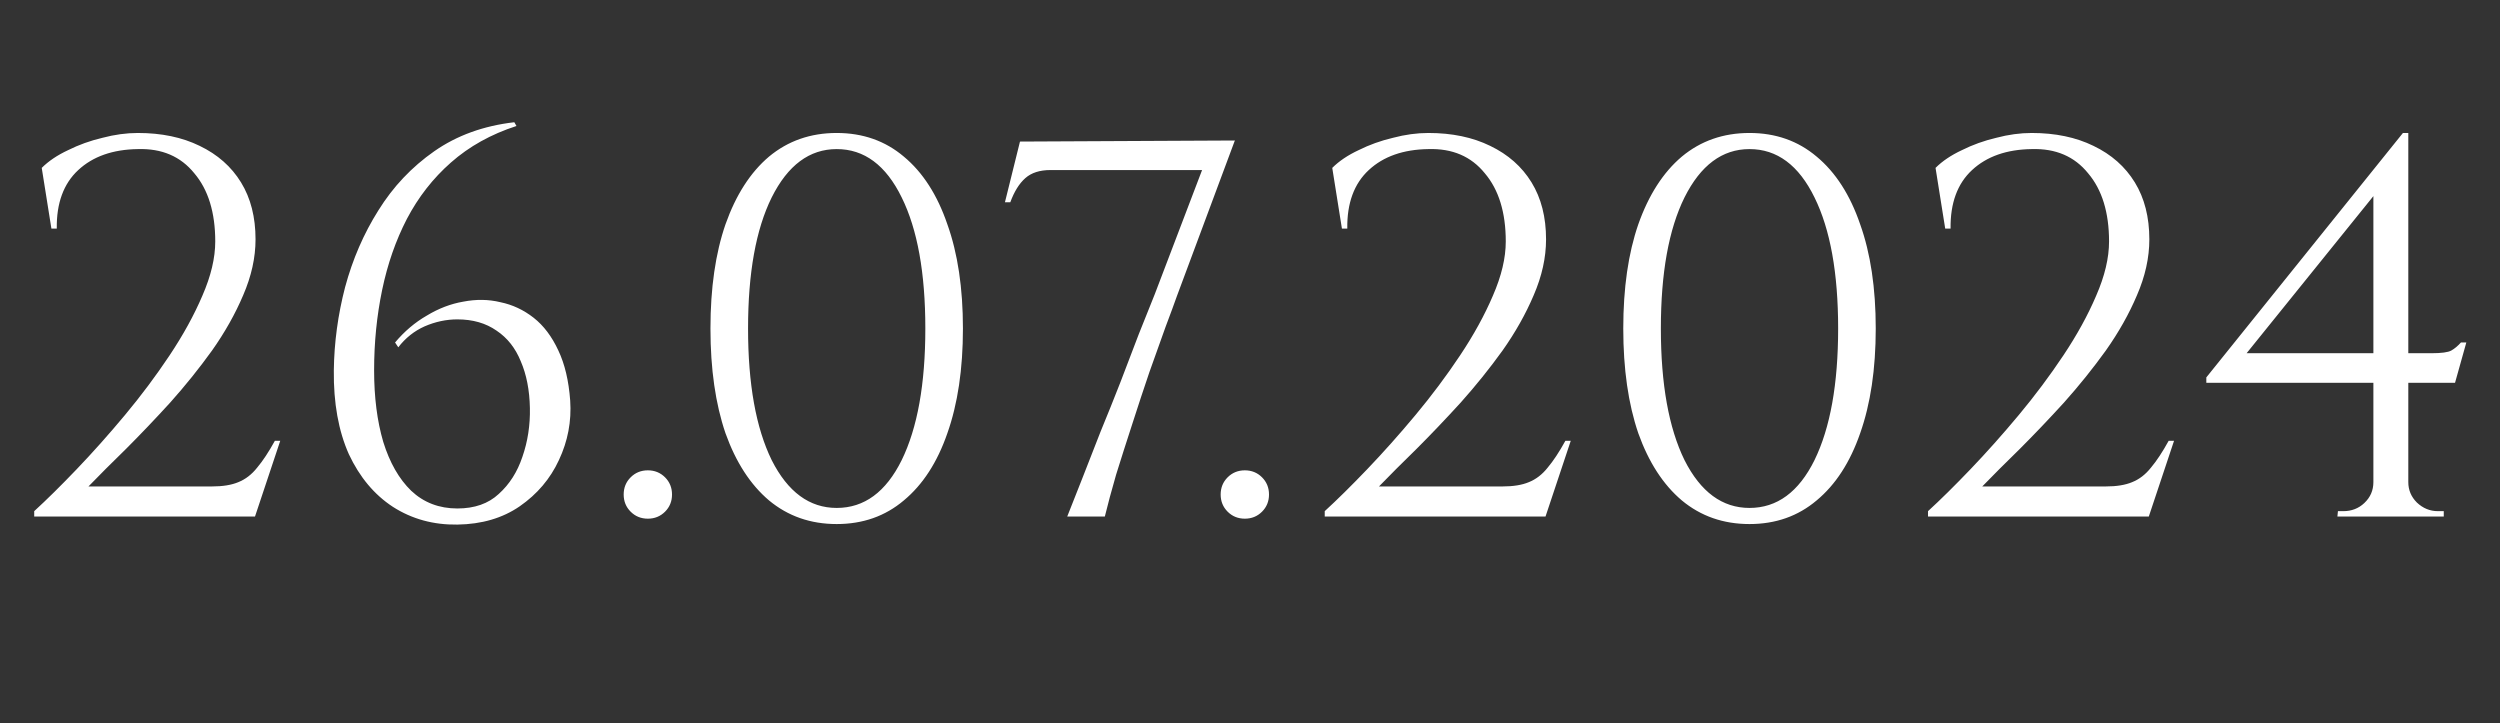 <?xml version="1.0" encoding="UTF-8"?> <svg xmlns="http://www.w3.org/2000/svg" width="121" height="35" viewBox="0 0 121 35" fill="none"><rect x="0" y="0" width="121" height="35" fill="#333333" stroke="none"/> <path d="M2.488 11.064L2.02 8.126C2.349 7.797 2.774 7.511 3.294 7.268C3.814 7.008 4.368 6.809 4.958 6.67C5.547 6.514 6.119 6.436 6.674 6.436C7.818 6.436 8.814 6.644 9.664 7.06C10.53 7.476 11.198 8.065 11.666 8.828C12.134 9.591 12.368 10.509 12.368 11.584C12.368 12.468 12.168 13.369 11.77 14.288C11.388 15.189 10.886 16.082 10.262 16.966C9.638 17.833 8.962 18.673 8.234 19.488C7.506 20.285 6.795 21.031 6.102 21.724C5.408 22.4 4.802 23.007 4.282 23.544H10.262C10.782 23.544 11.206 23.475 11.536 23.336C11.882 23.197 12.186 22.963 12.446 22.634C12.723 22.305 13.009 21.871 13.304 21.334H13.564L12.342 25H1.656V24.74C2.262 24.185 2.947 23.509 3.71 22.712C4.49 21.897 5.27 21.022 6.05 20.086C6.83 19.15 7.549 18.188 8.208 17.2C8.866 16.212 9.395 15.25 9.794 14.314C10.21 13.361 10.418 12.485 10.418 11.688C10.418 10.284 10.08 9.183 9.404 8.386C8.745 7.571 7.835 7.181 6.674 7.216C5.46 7.233 4.498 7.571 3.788 8.23C3.077 8.889 2.73 9.833 2.748 11.064H2.488ZM24.893 5.916L24.997 6.098C23.766 6.497 22.709 7.086 21.825 7.866C20.958 8.629 20.247 9.539 19.693 10.596C19.155 11.636 18.757 12.78 18.497 14.028C18.237 15.276 18.107 16.576 18.107 17.928C18.107 19.228 18.254 20.381 18.549 21.386C18.861 22.391 19.311 23.18 19.901 23.752C20.508 24.324 21.253 24.61 22.137 24.61C22.969 24.61 23.636 24.376 24.139 23.908C24.659 23.44 25.04 22.842 25.283 22.114C25.543 21.369 25.664 20.58 25.647 19.748C25.63 18.881 25.482 18.127 25.205 17.486C24.945 16.845 24.555 16.351 24.035 16.004C23.515 15.64 22.882 15.458 22.137 15.458C21.599 15.458 21.071 15.571 20.551 15.796C20.048 16.021 19.623 16.359 19.277 16.81L19.121 16.576C19.572 16.039 20.083 15.605 20.655 15.276C21.227 14.929 21.816 14.704 22.423 14.6C23.047 14.479 23.645 14.487 24.217 14.626C24.806 14.747 25.343 14.999 25.829 15.38C26.314 15.761 26.713 16.29 27.025 16.966C27.337 17.625 27.527 18.431 27.597 19.384C27.666 20.389 27.484 21.351 27.051 22.27C26.635 23.171 26.002 23.917 25.153 24.506C24.321 25.078 23.316 25.373 22.137 25.39C20.976 25.407 19.936 25.121 19.017 24.532C18.116 23.943 17.405 23.093 16.885 21.984C16.382 20.857 16.14 19.505 16.157 17.928C16.174 16.576 16.356 15.233 16.703 13.898C17.067 12.546 17.604 11.307 18.315 10.18C19.026 9.036 19.927 8.083 21.019 7.32C22.111 6.557 23.402 6.089 24.893 5.916ZM31.356 25.104C31.026 25.104 30.749 24.991 30.524 24.766C30.298 24.541 30.186 24.263 30.186 23.934C30.186 23.605 30.298 23.327 30.524 23.102C30.749 22.877 31.026 22.764 31.356 22.764C31.685 22.764 31.962 22.877 32.188 23.102C32.413 23.327 32.526 23.605 32.526 23.934C32.526 24.263 32.413 24.541 32.188 24.766C31.962 24.991 31.685 25.104 31.356 25.104ZM40.496 6.436C41.761 6.436 42.845 6.817 43.746 7.58C44.665 8.343 45.367 9.435 45.852 10.856C46.355 12.26 46.606 13.941 46.606 15.9C46.606 17.859 46.355 19.549 45.852 20.97C45.367 22.374 44.665 23.457 43.746 24.22C42.845 24.983 41.761 25.364 40.496 25.364C39.231 25.364 38.139 24.983 37.22 24.22C36.319 23.457 35.617 22.374 35.114 20.97C34.629 19.549 34.386 17.859 34.386 15.9C34.386 13.941 34.629 12.26 35.114 10.856C35.617 9.435 36.319 8.343 37.22 7.58C38.139 6.817 39.231 6.436 40.496 6.436ZM40.496 7.216C39.179 7.216 38.13 7.996 37.35 9.556C36.587 11.099 36.206 13.213 36.206 15.9C36.206 18.587 36.587 20.71 37.35 22.27C38.13 23.813 39.179 24.584 40.496 24.584C41.831 24.584 42.879 23.813 43.642 22.27C44.405 20.71 44.786 18.587 44.786 15.9C44.786 13.213 44.405 11.099 43.642 9.556C42.879 7.996 41.831 7.216 40.496 7.216ZM48.639 9.79L49.367 6.852L59.767 6.8L56.959 14.34C56.837 14.687 56.655 15.181 56.413 15.822C56.187 16.463 55.927 17.191 55.633 18.006C55.355 18.821 55.078 19.661 54.8 20.528C54.523 21.377 54.263 22.192 54.02 22.972C53.795 23.752 53.613 24.428 53.474 25H51.654C51.862 24.463 52.105 23.847 52.383 23.154C52.66 22.443 52.955 21.689 53.267 20.892C53.596 20.095 53.916 19.297 54.228 18.5C54.541 17.685 54.835 16.914 55.112 16.186C55.407 15.458 55.667 14.808 55.892 14.236L58.181 8.23H50.849C50.328 8.23 49.921 8.36 49.627 8.62C49.332 8.88 49.089 9.27 48.898 9.79H48.639ZM60.25 25.104C59.921 25.104 59.644 24.991 59.418 24.766C59.193 24.541 59.08 24.263 59.08 23.934C59.08 23.605 59.193 23.327 59.418 23.102C59.644 22.877 59.921 22.764 60.25 22.764C60.58 22.764 60.857 22.877 61.082 23.102C61.307 23.327 61.42 23.605 61.42 23.934C61.42 24.263 61.307 24.541 61.082 24.766C60.857 24.991 60.58 25.104 60.25 25.104ZM64.949 11.064L64.481 8.126C64.81 7.797 65.235 7.511 65.755 7.268C66.275 7.008 66.829 6.809 67.419 6.67C68.008 6.514 68.58 6.436 69.135 6.436C70.279 6.436 71.275 6.644 72.125 7.06C72.991 7.476 73.659 8.065 74.127 8.828C74.595 9.591 74.829 10.509 74.829 11.584C74.829 12.468 74.629 13.369 74.231 14.288C73.849 15.189 73.347 16.082 72.723 16.966C72.099 17.833 71.423 18.673 70.695 19.488C69.967 20.285 69.256 21.031 68.563 21.724C67.869 22.4 67.263 23.007 66.743 23.544H72.723C73.243 23.544 73.667 23.475 73.997 23.336C74.343 23.197 74.647 22.963 74.907 22.634C75.184 22.305 75.47 21.871 75.765 21.334H76.025L74.803 25H64.117V24.74C64.723 24.185 65.408 23.509 66.171 22.712C66.951 21.897 67.731 21.022 68.511 20.086C69.291 19.15 70.01 18.188 70.669 17.2C71.327 16.212 71.856 15.25 72.255 14.314C72.671 13.361 72.879 12.485 72.879 11.688C72.879 10.284 72.541 9.183 71.865 8.386C71.206 7.571 70.296 7.181 69.135 7.216C67.921 7.233 66.959 7.571 66.249 8.23C65.538 8.889 65.191 9.833 65.209 11.064H64.949ZM84.676 6.436C85.941 6.436 87.024 6.817 87.926 7.58C88.844 8.343 89.546 9.435 90.032 10.856C90.534 12.26 90.786 13.941 90.786 15.9C90.786 17.859 90.534 19.549 90.032 20.97C89.546 22.374 88.844 23.457 87.926 24.22C87.024 24.983 85.941 25.364 84.676 25.364C83.41 25.364 82.318 24.983 81.4 24.22C80.498 23.457 79.796 22.374 79.294 20.97C78.808 19.549 78.566 17.859 78.566 15.9C78.566 13.941 78.808 12.26 79.294 10.856C79.796 9.435 80.498 8.343 81.4 7.58C82.318 6.817 83.41 6.436 84.676 6.436ZM84.676 7.216C83.358 7.216 82.31 7.996 81.53 9.556C80.767 11.099 80.386 13.213 80.386 15.9C80.386 18.587 80.767 20.71 81.53 22.27C82.31 23.813 83.358 24.584 84.676 24.584C86.01 24.584 87.059 23.813 87.822 22.27C88.584 20.71 88.966 18.587 88.966 15.9C88.966 13.213 88.584 11.099 87.822 9.556C87.059 7.996 86.01 7.216 84.676 7.216ZM94.148 11.064L93.68 8.126C94.009 7.797 94.434 7.511 94.954 7.268C95.474 7.008 96.028 6.809 96.618 6.67C97.207 6.514 97.779 6.436 98.334 6.436C99.478 6.436 100.475 6.644 101.324 7.06C102.191 7.476 102.858 8.065 103.326 8.828C103.794 9.591 104.028 10.509 104.028 11.584C104.028 12.468 103.829 13.369 103.43 14.288C103.049 15.189 102.546 16.082 101.922 16.966C101.298 17.833 100.622 18.673 99.894 19.488C99.166 20.285 98.455 21.031 97.762 21.724C97.069 22.4 96.462 23.007 95.942 23.544H101.922C102.442 23.544 102.867 23.475 103.196 23.336C103.543 23.197 103.846 22.963 104.106 22.634C104.383 22.305 104.669 21.871 104.964 21.334H105.224L104.002 25H93.316V24.74C93.922 24.185 94.607 23.509 95.37 22.712C96.15 21.897 96.93 21.022 97.71 20.086C98.49 19.15 99.209 18.188 99.868 17.2C100.527 16.212 101.055 15.25 101.454 14.314C101.87 13.361 102.078 12.485 102.078 11.688C102.078 10.284 101.74 9.183 101.064 8.386C100.405 7.571 99.495 7.181 98.334 7.216C97.121 7.233 96.159 7.571 95.448 8.23C94.737 8.889 94.391 9.833 94.408 11.064H94.148ZM114.872 9.036L116.302 6.436H116.562V24.974H114.872V9.036ZM116.302 6.436L116.562 7.398L108.736 17.096H117.68C118.165 17.096 118.486 17.053 118.642 16.966C118.798 16.879 118.954 16.749 119.11 16.576H119.37L118.824 18.526H106.786V18.266L116.302 6.436ZM116.562 23.336C116.562 23.717 116.701 24.047 116.978 24.324C117.273 24.601 117.611 24.74 117.992 24.74H118.278V25H113.13L113.156 24.74H113.416C113.815 24.74 114.153 24.61 114.43 24.35C114.725 24.073 114.872 23.735 114.872 23.336H116.562Z" fill="white"></path> </svg> 